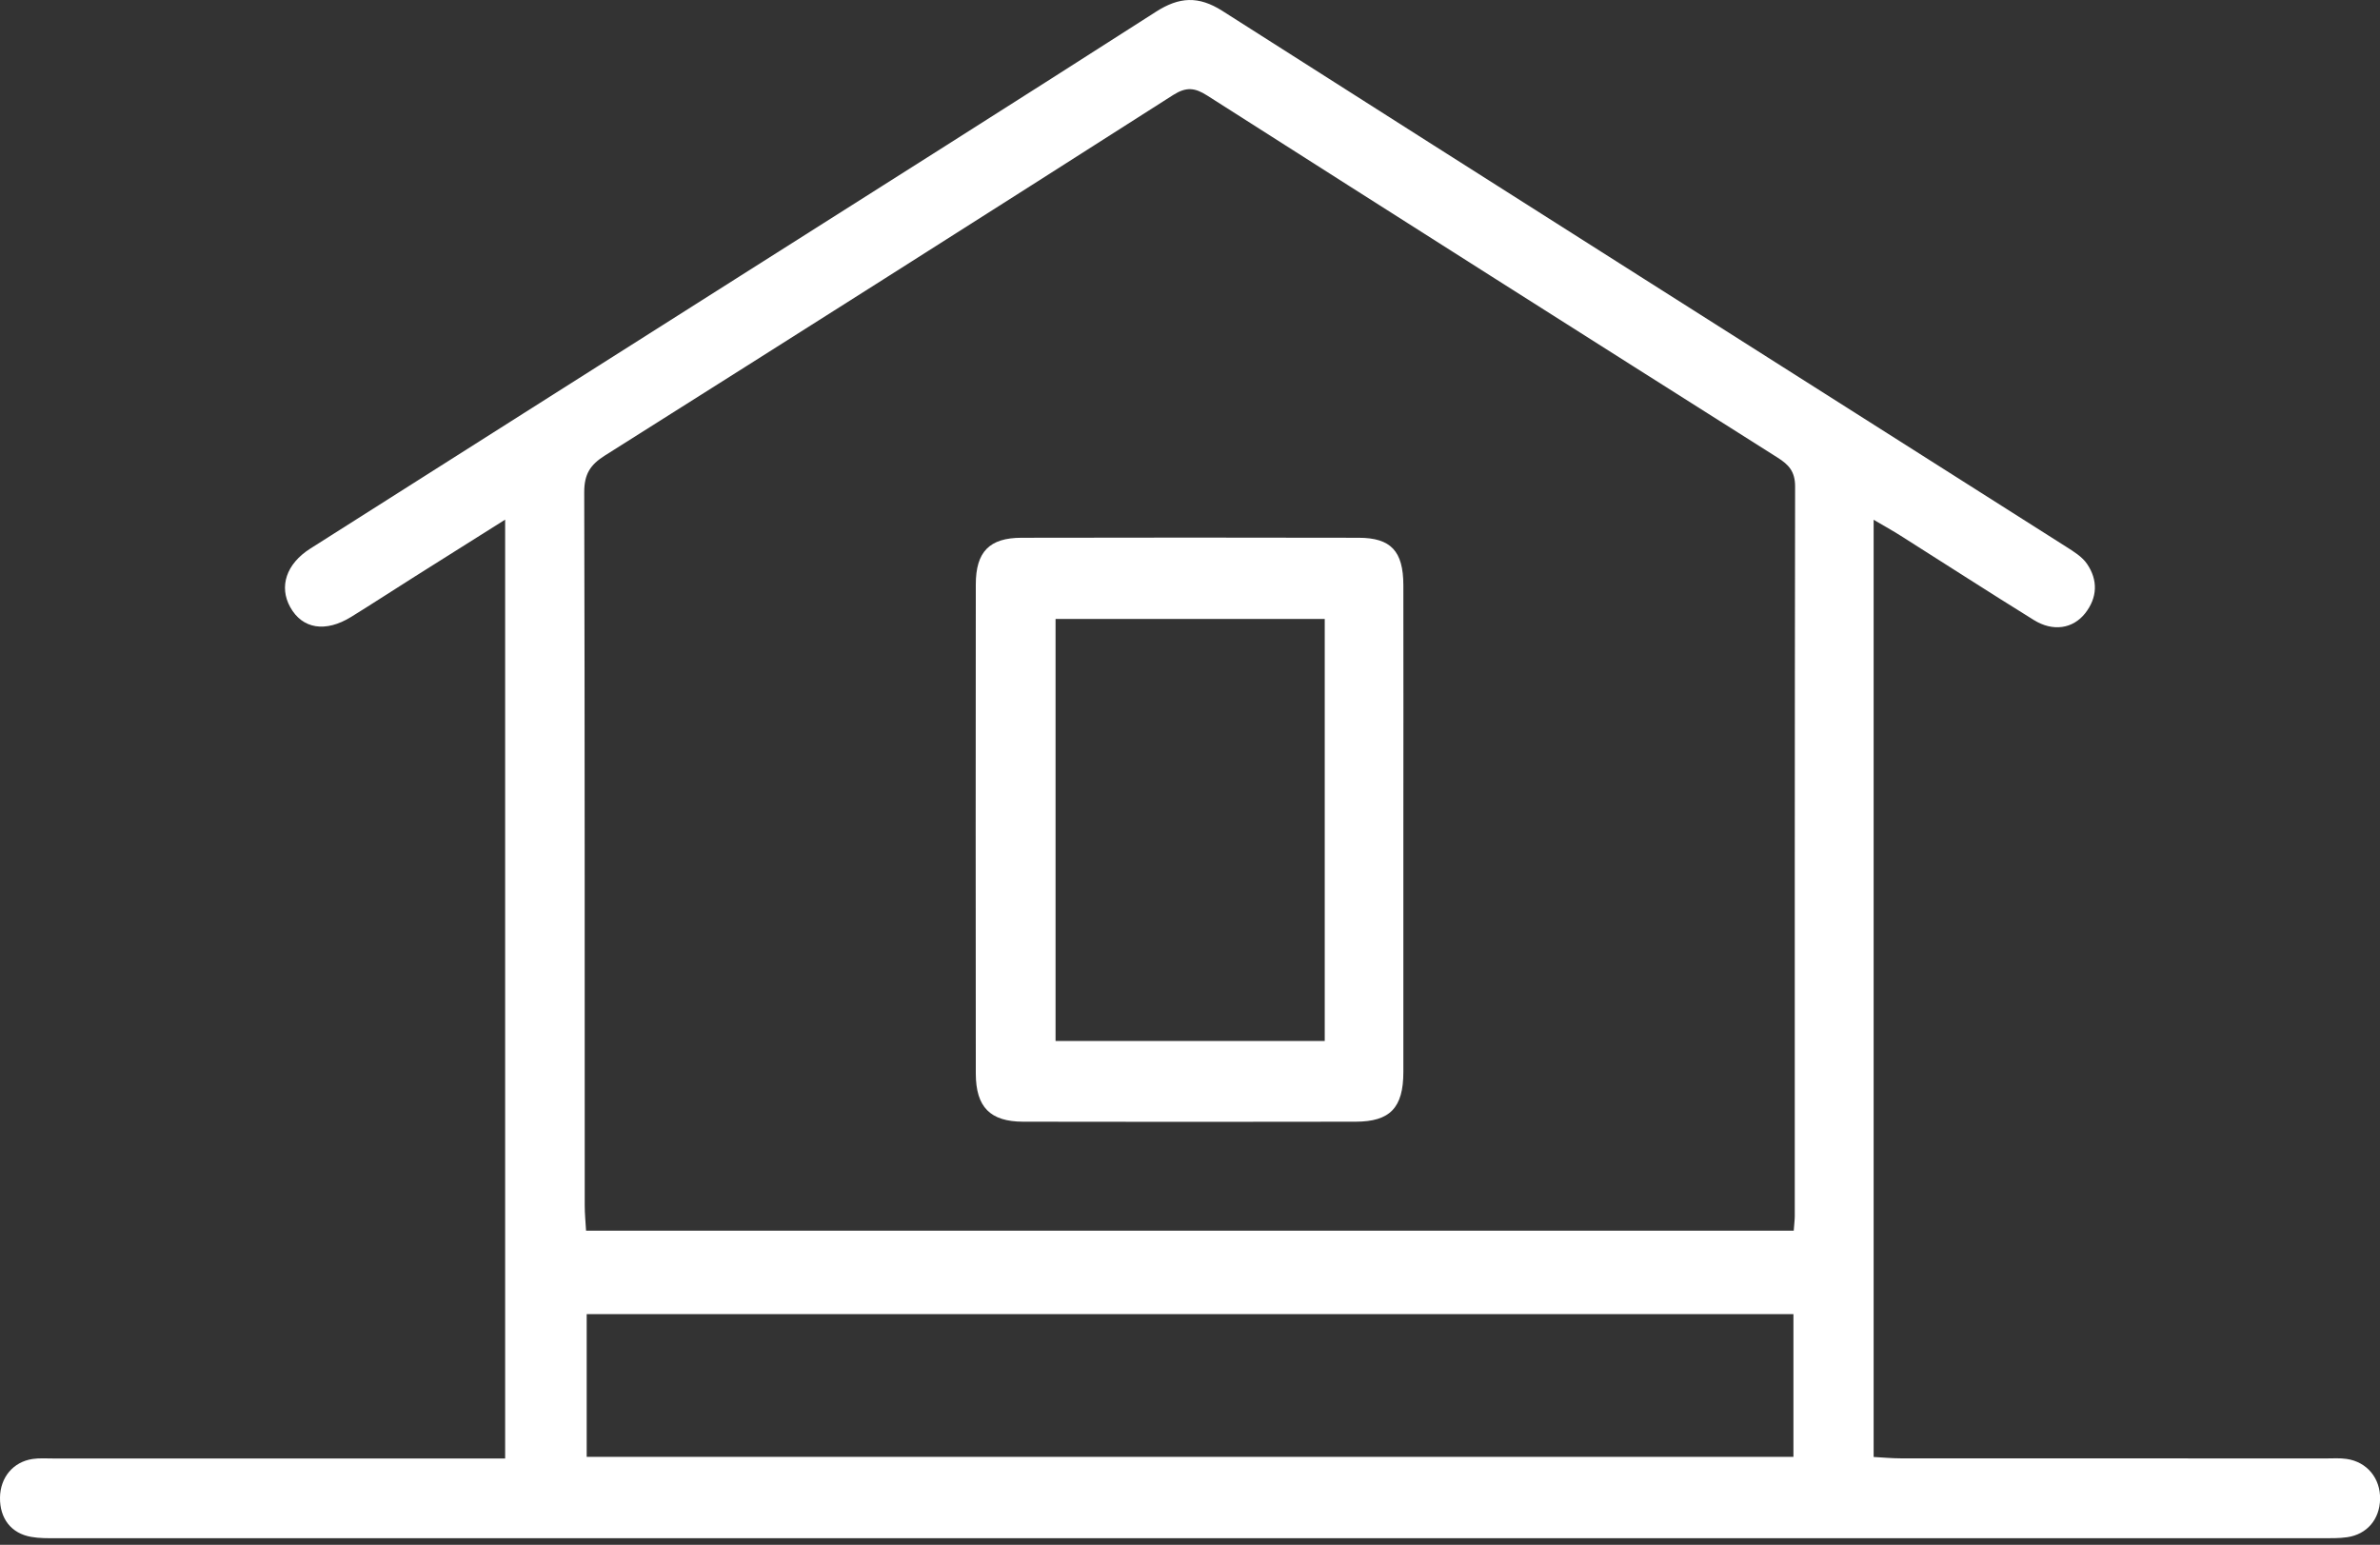 <svg width="57" height="37" viewBox="0 0 57 37" fill="none" xmlns="http://www.w3.org/2000/svg">
<rect x="0" y="0" width="57" height="37" fill="#333333" stroke="none"/>
<path d="M44.873 12.449V34.896C45.099 34.908 45.307 34.929 45.517 34.929C48.915 34.931 52.313 34.929 55.712 34.931C55.874 34.931 56.039 34.919 56.2 34.943C56.689 35.013 57.013 35.409 57.002 35.906C56.992 36.389 56.689 36.749 56.214 36.818C56.019 36.846 55.817 36.842 55.619 36.842C37.527 36.842 19.433 36.842 1.341 36.842C1.142 36.842 0.941 36.845 0.747 36.81C0.267 36.727 -0.007 36.368 0 35.867C0.007 35.385 0.316 35.013 0.781 34.944C0.94 34.92 1.105 34.932 1.268 34.932C4.648 34.932 8.028 34.932 11.408 34.932C11.622 34.932 11.836 34.932 12.098 34.932V12.446C11.337 12.925 10.634 13.366 9.934 13.809C9.426 14.129 8.922 14.459 8.411 14.775C7.794 15.156 7.241 15.064 6.951 14.542C6.678 14.05 6.854 13.506 7.432 13.139C10.83 10.981 14.231 8.828 17.631 6.671C20.984 4.545 24.341 2.425 27.684 0.282C28.243 -0.076 28.702 -0.104 29.277 0.262C36.005 4.55 42.745 8.816 49.48 13.093C49.663 13.209 49.864 13.332 49.983 13.505C50.249 13.894 50.234 14.314 49.938 14.69C49.644 15.061 49.167 15.134 48.711 14.851C47.643 14.189 46.587 13.506 45.526 12.835C45.334 12.713 45.134 12.603 44.873 12.449ZM42.959 29.478C42.971 29.309 42.984 29.217 42.984 29.124C42.984 23.3 42.982 17.474 42.992 11.65C42.992 11.292 42.839 11.128 42.569 10.958C38.013 8.077 33.461 5.189 28.915 2.29C28.618 2.1 28.414 2.074 28.096 2.276C23.567 5.168 19.029 8.045 14.484 10.912C14.135 11.133 13.991 11.358 13.992 11.792C14.007 17.486 14.002 23.181 14.004 28.875C14.004 29.071 14.024 29.266 14.036 29.476H42.958L42.959 29.478ZM42.95 31.474H14.051V34.893H42.952V31.474H42.95Z" fill="white"/>
<path d="M33.61 19.871C33.61 21.806 33.611 23.74 33.61 25.675C33.61 26.53 33.292 26.864 32.47 26.866C29.815 26.87 27.159 26.872 24.504 26.866C23.714 26.864 23.372 26.516 23.37 25.715C23.366 21.809 23.366 17.904 23.37 13.998C23.37 13.214 23.698 12.881 24.465 12.88C27.157 12.875 29.848 12.874 32.54 12.88C33.311 12.881 33.608 13.2 33.61 14.014C33.614 15.967 33.61 17.92 33.61 19.873V19.871ZM31.727 24.932V14.824H25.28V24.932H31.727Z" fill="white"/>
</svg>
